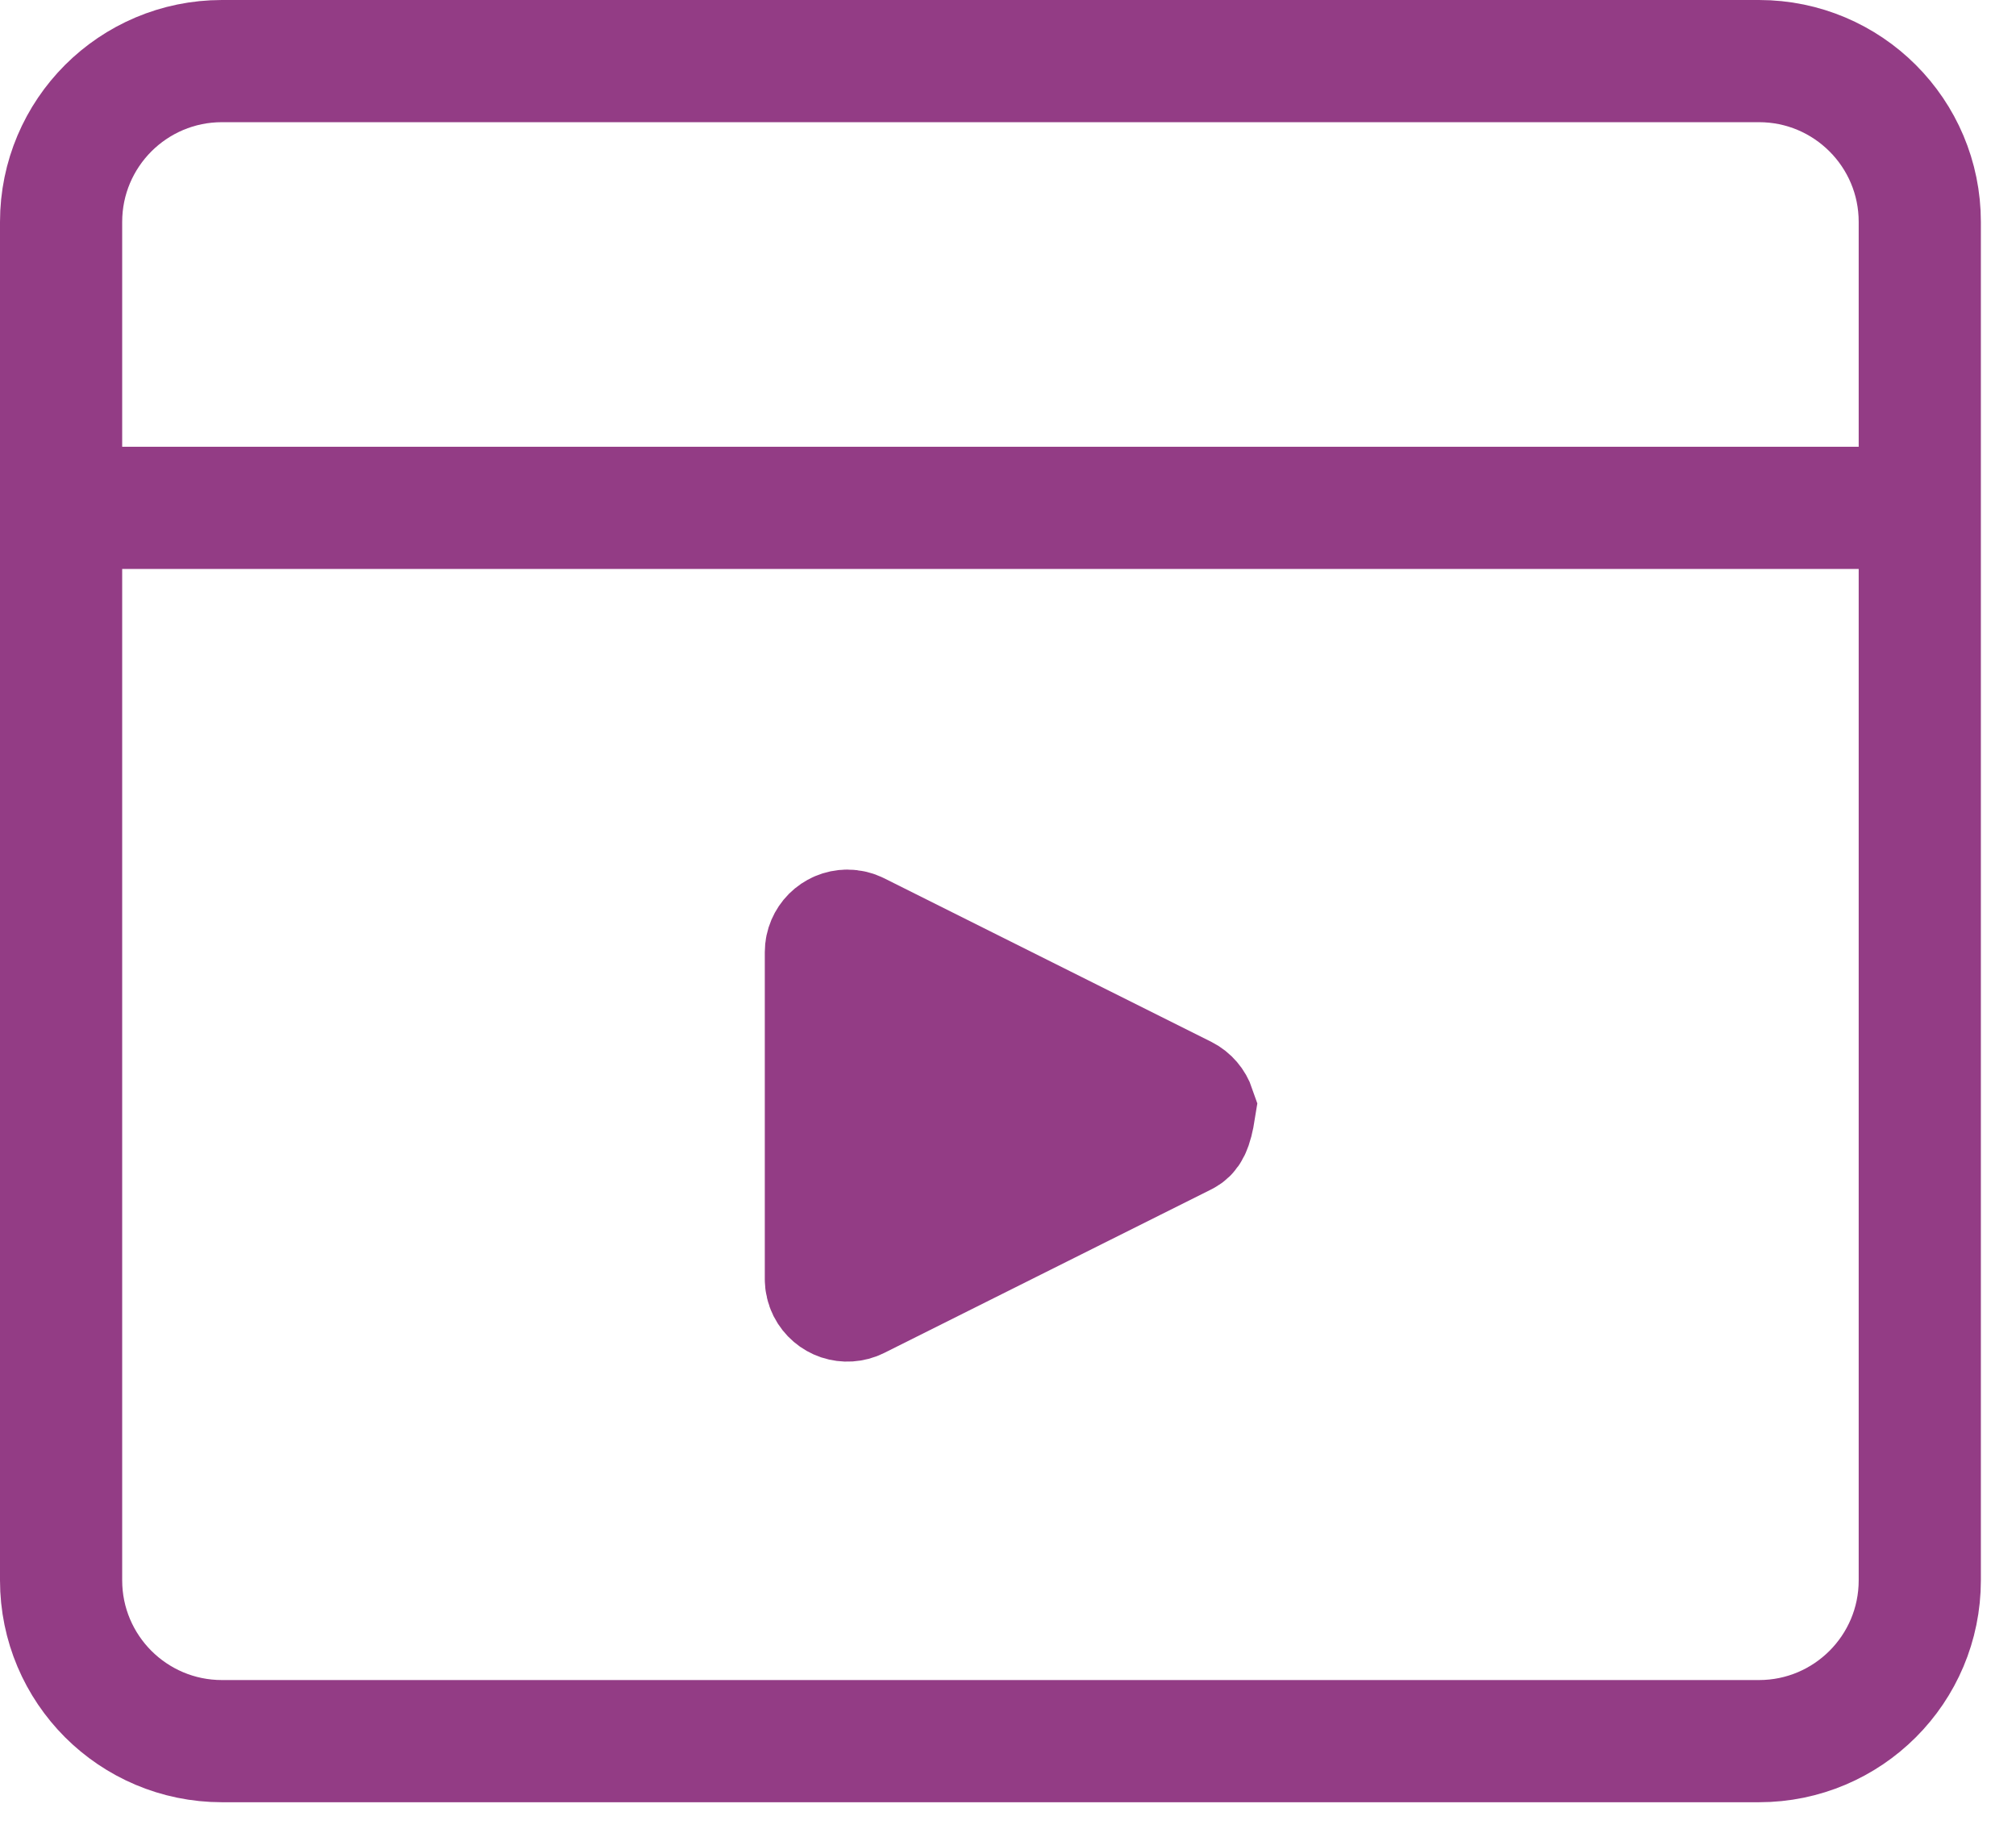 <svg width="33" height="30" viewBox="0 0 33 30" fill="none" xmlns="http://www.w3.org/2000/svg">
<path fill-rule="evenodd" clip-rule="evenodd" d="M19.555 18.15C19.526 18.065 19.465 17.991 19.379 17.947L14.027 15.271C13.979 15.247 13.925 15.234 13.87 15.234C13.773 15.234 13.686 15.274 13.622 15.337C13.559 15.401 13.519 15.489 13.519 15.585V20.937C13.519 20.991 13.532 21.045 13.556 21.094C13.6 21.18 13.674 21.241 13.759 21.27C13.845 21.298 13.941 21.294 14.027 21.251L19.379 18.575C19.447 18.541 19.502 18.486 19.555 18.15Z" fill="#933C85" stroke="#933C85" stroke-width="2"/>
<path fill-rule="evenodd" clip-rule="evenodd" d="M28.793 1H3.633C2.906 1 2.248 1.295 1.771 1.771C1.295 2.248 1 2.906 1 3.633V25.867C1 26.594 1.295 27.252 1.771 27.729C2.248 28.205 2.906 28.5 3.633 28.5H28.793C29.52 28.5 30.178 28.205 30.654 27.729C31.131 27.252 31.425 26.594 31.425 25.867V3.633C31.425 2.906 31.131 2.248 30.654 1.771C30.178 1.295 29.52 1 28.793 1Z" stroke="#933C85" stroke-width="2"/>
<path d="M1.645 8.313H30.632" stroke="#933C85" stroke-width="2"/>
</svg>
